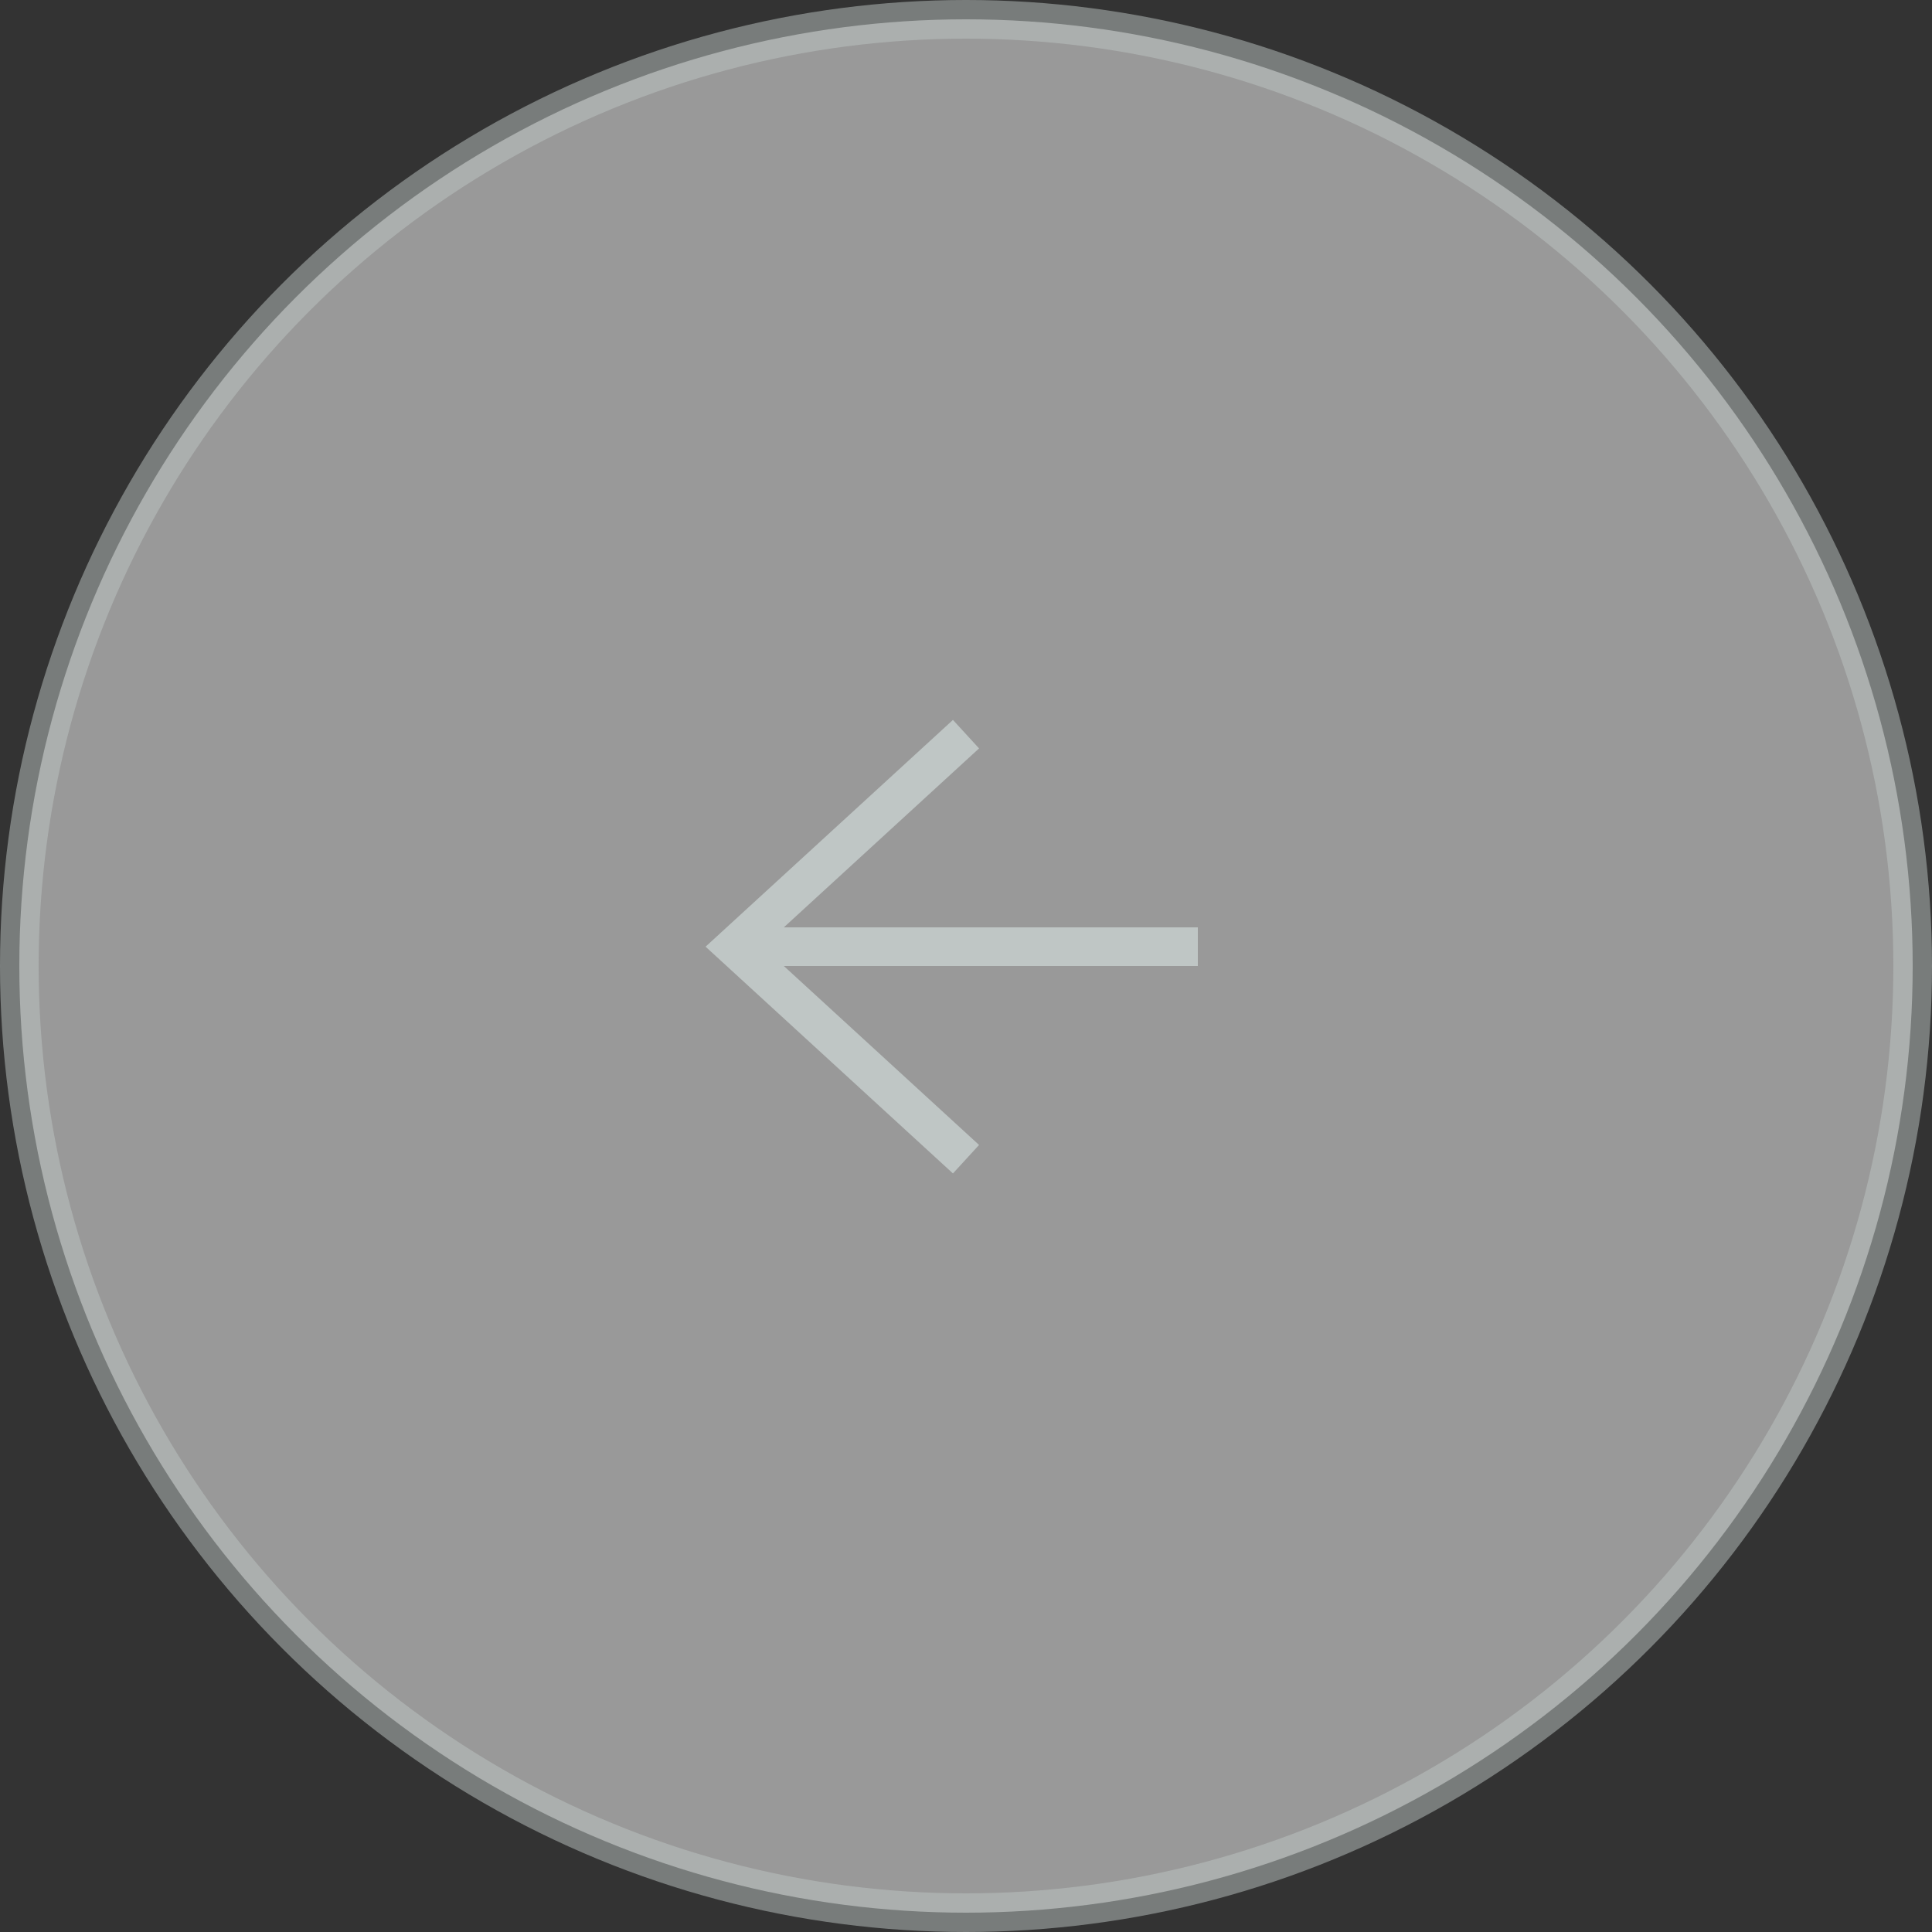<svg width="50" height="50" viewBox="0 0 50 50" fill="none" xmlns="http://www.w3.org/2000/svg">
<rect x="0" y="0" width="50" height="50" fill="#333333" stroke="none"/>
<circle opacity="0.5" cx="25" cy="25" r="24.5" transform="matrix(-1 0 0 1 50 0)" fill="white" stroke="#BFC6C5"/>
<path d="M25 19L19 24.5L25 30" stroke="#BFC6C5"/>
<line y1="-0.5" x2="12" y2="-0.5" transform="matrix(1 -8.74228e-08 -8.74228e-08 -1 19 24)" stroke="#BFC6C5"/>
</svg>

